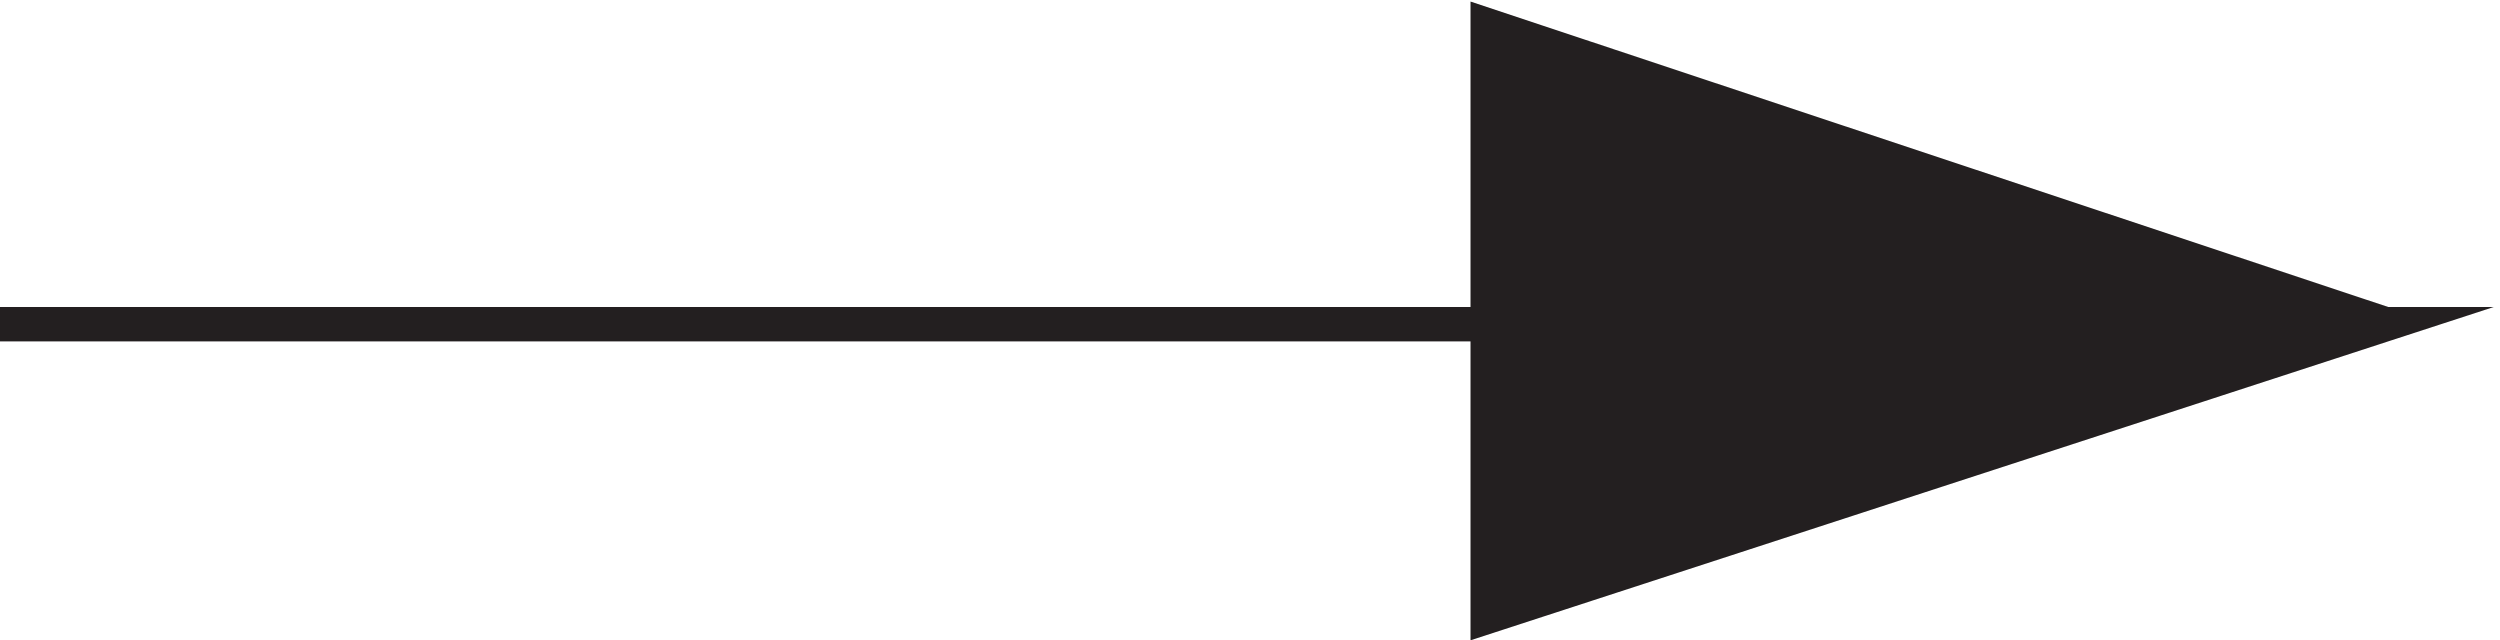 <svg xmlns="http://www.w3.org/2000/svg" xml:space="preserve" width="72.549" height="18.582"><path d="M3.332 67.473h520.5L327.945 3.668v129l195.887-65.195" style="fill:none;stroke:#231f20;stroke-width:7.5;stroke-linecap:butt;stroke-linejoin:miter;stroke-miterlimit:10;stroke-dasharray:none;stroke-opacity:1" transform="matrix(.133 0 0 -.133 -.444 18.382)"/><path d="m327.332 132.668 196.5-65.195-196.5-63.805" style="fill:#231f20;fill-opacity:1;fill-rule:evenodd;stroke:none" transform="matrix(.133 0 0 -.133 -.444 18.382)"/></svg>

